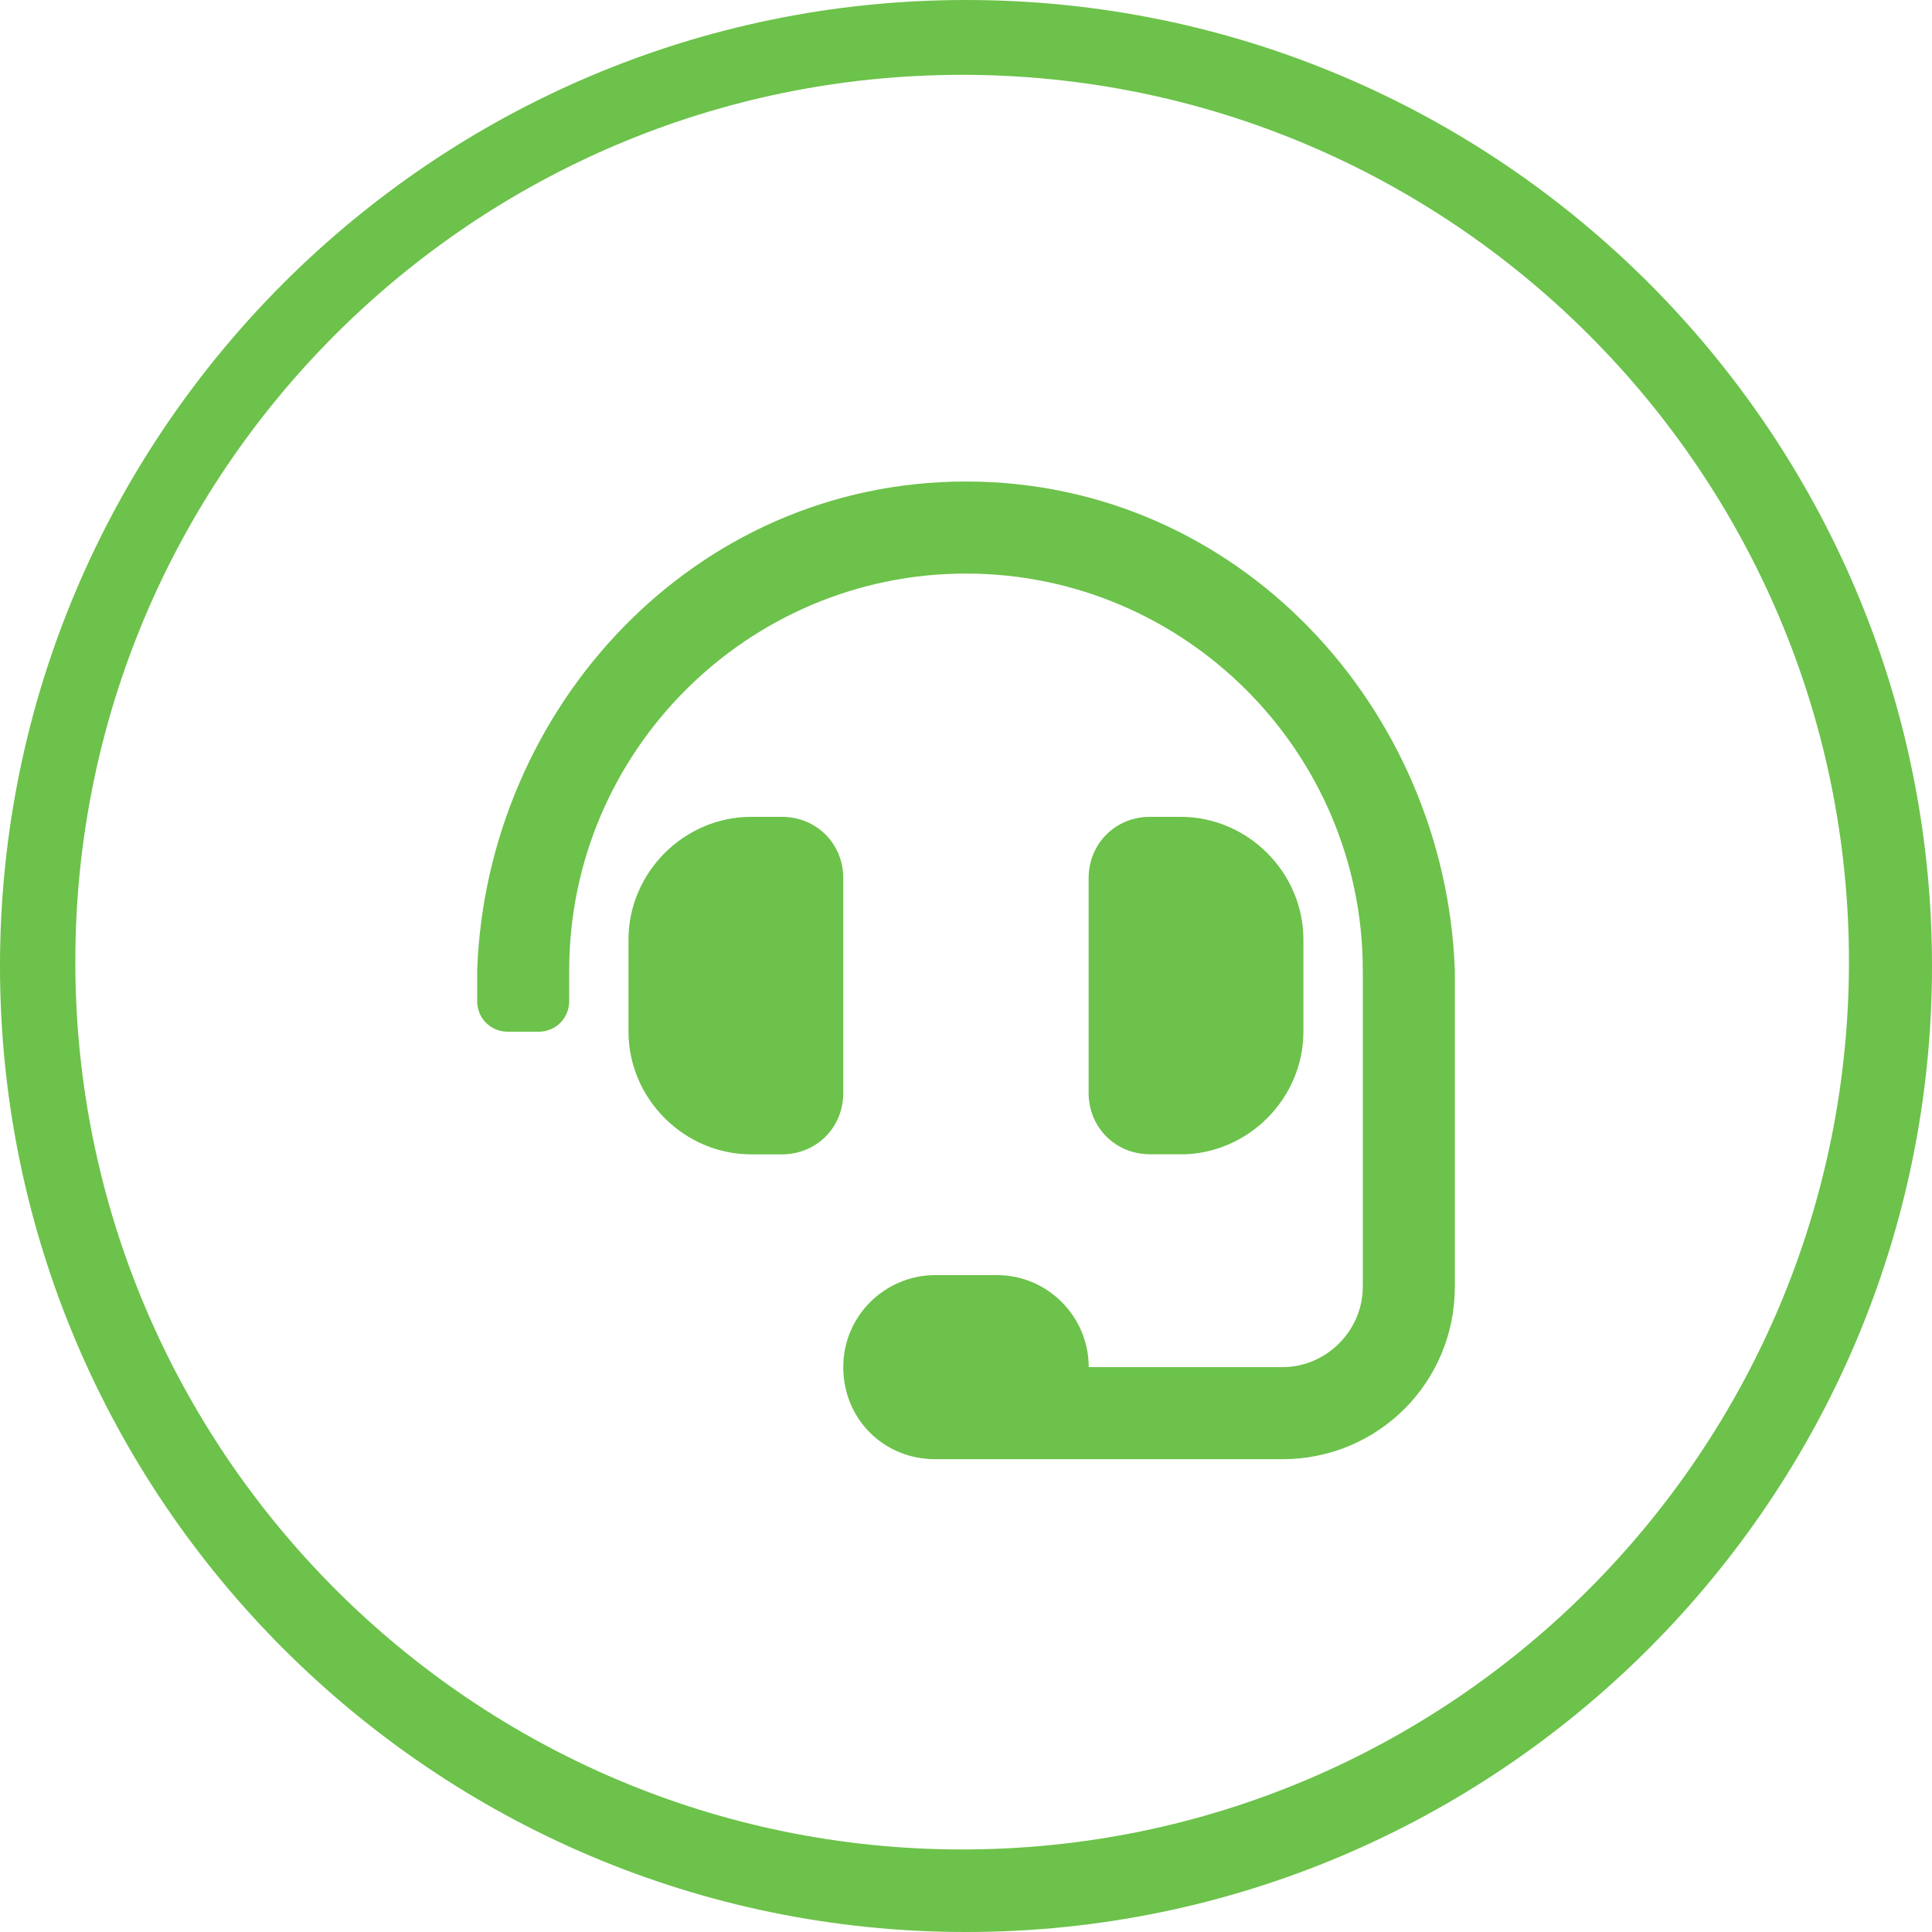 <?xml version="1.0" encoding="UTF-8"?>
<svg id="Ebene_2" data-name="Ebene 2" xmlns="http://www.w3.org/2000/svg" viewBox="0 0 195.2 195.2">
  <defs>
    <style>
      .cls-1 {
        fill: #6cc24a;
        stroke-width: 0px;
      }
    </style>
  </defs>
  <g id="Ebene_1-2" data-name="Ebene 1">
    <path class="cls-1" d="M97.6,0C43.8,0,0,43.8,0,97.6s43.8,97.6,97.6,97.6,97.6-43.8,97.6-97.6S151.5,0,97.6,0ZM97.21,186.86c-49.4,0-89.6-40.2-89.6-89.7S47.81,7.56,97.21,7.56s89.6,40.2,89.6,89.6-40.1,89.7-89.6,89.7ZM85.2,110.43c0,3.49-2.71,6.2-6.2,6.2h-3.1c-6.78,0-12.4-5.62-12.4-12.4v-9.3c0-6.78,5.62-12.4,12.4-12.4h3.1c3.49,0,6.2,2.71,6.2,6.2v21.69ZM119.29,116.63c6.78,0,12.4-5.62,12.4-12.4v-9.3c0-6.78-5.62-12.4-12.4-12.4h-3.1c-3.49,0-6.2,2.71-6.2,6.2v21.69c0,3.49,2.71,6.2,6.2,6.2h3.1ZM97.6,48.65c-27.5,0-48.42,22.85-49.39,49.39v3.1c0,1.74,1.36,3.1,3.1,3.1h3.1c1.74,0,3.1-1.36,3.1-3.1v-3.1c0-22.08,18.01-40.09,40.09-40.09s40.09,18.01,40.09,40.09h0v31.96c0,4.45-3.68,8.13-8.13,8.13h-19.56c0-5.04-4.07-9.3-9.3-9.3h-6.2c-5.04,0-9.3,4.07-9.3,9.3s4.07,9.3,9.3,9.3h35.06c9.68,0,17.43-7.75,17.43-17.43v-31.96c-.97-26.53-21.89-49.39-49.39-49.39Z"/>
  </g>
</svg>